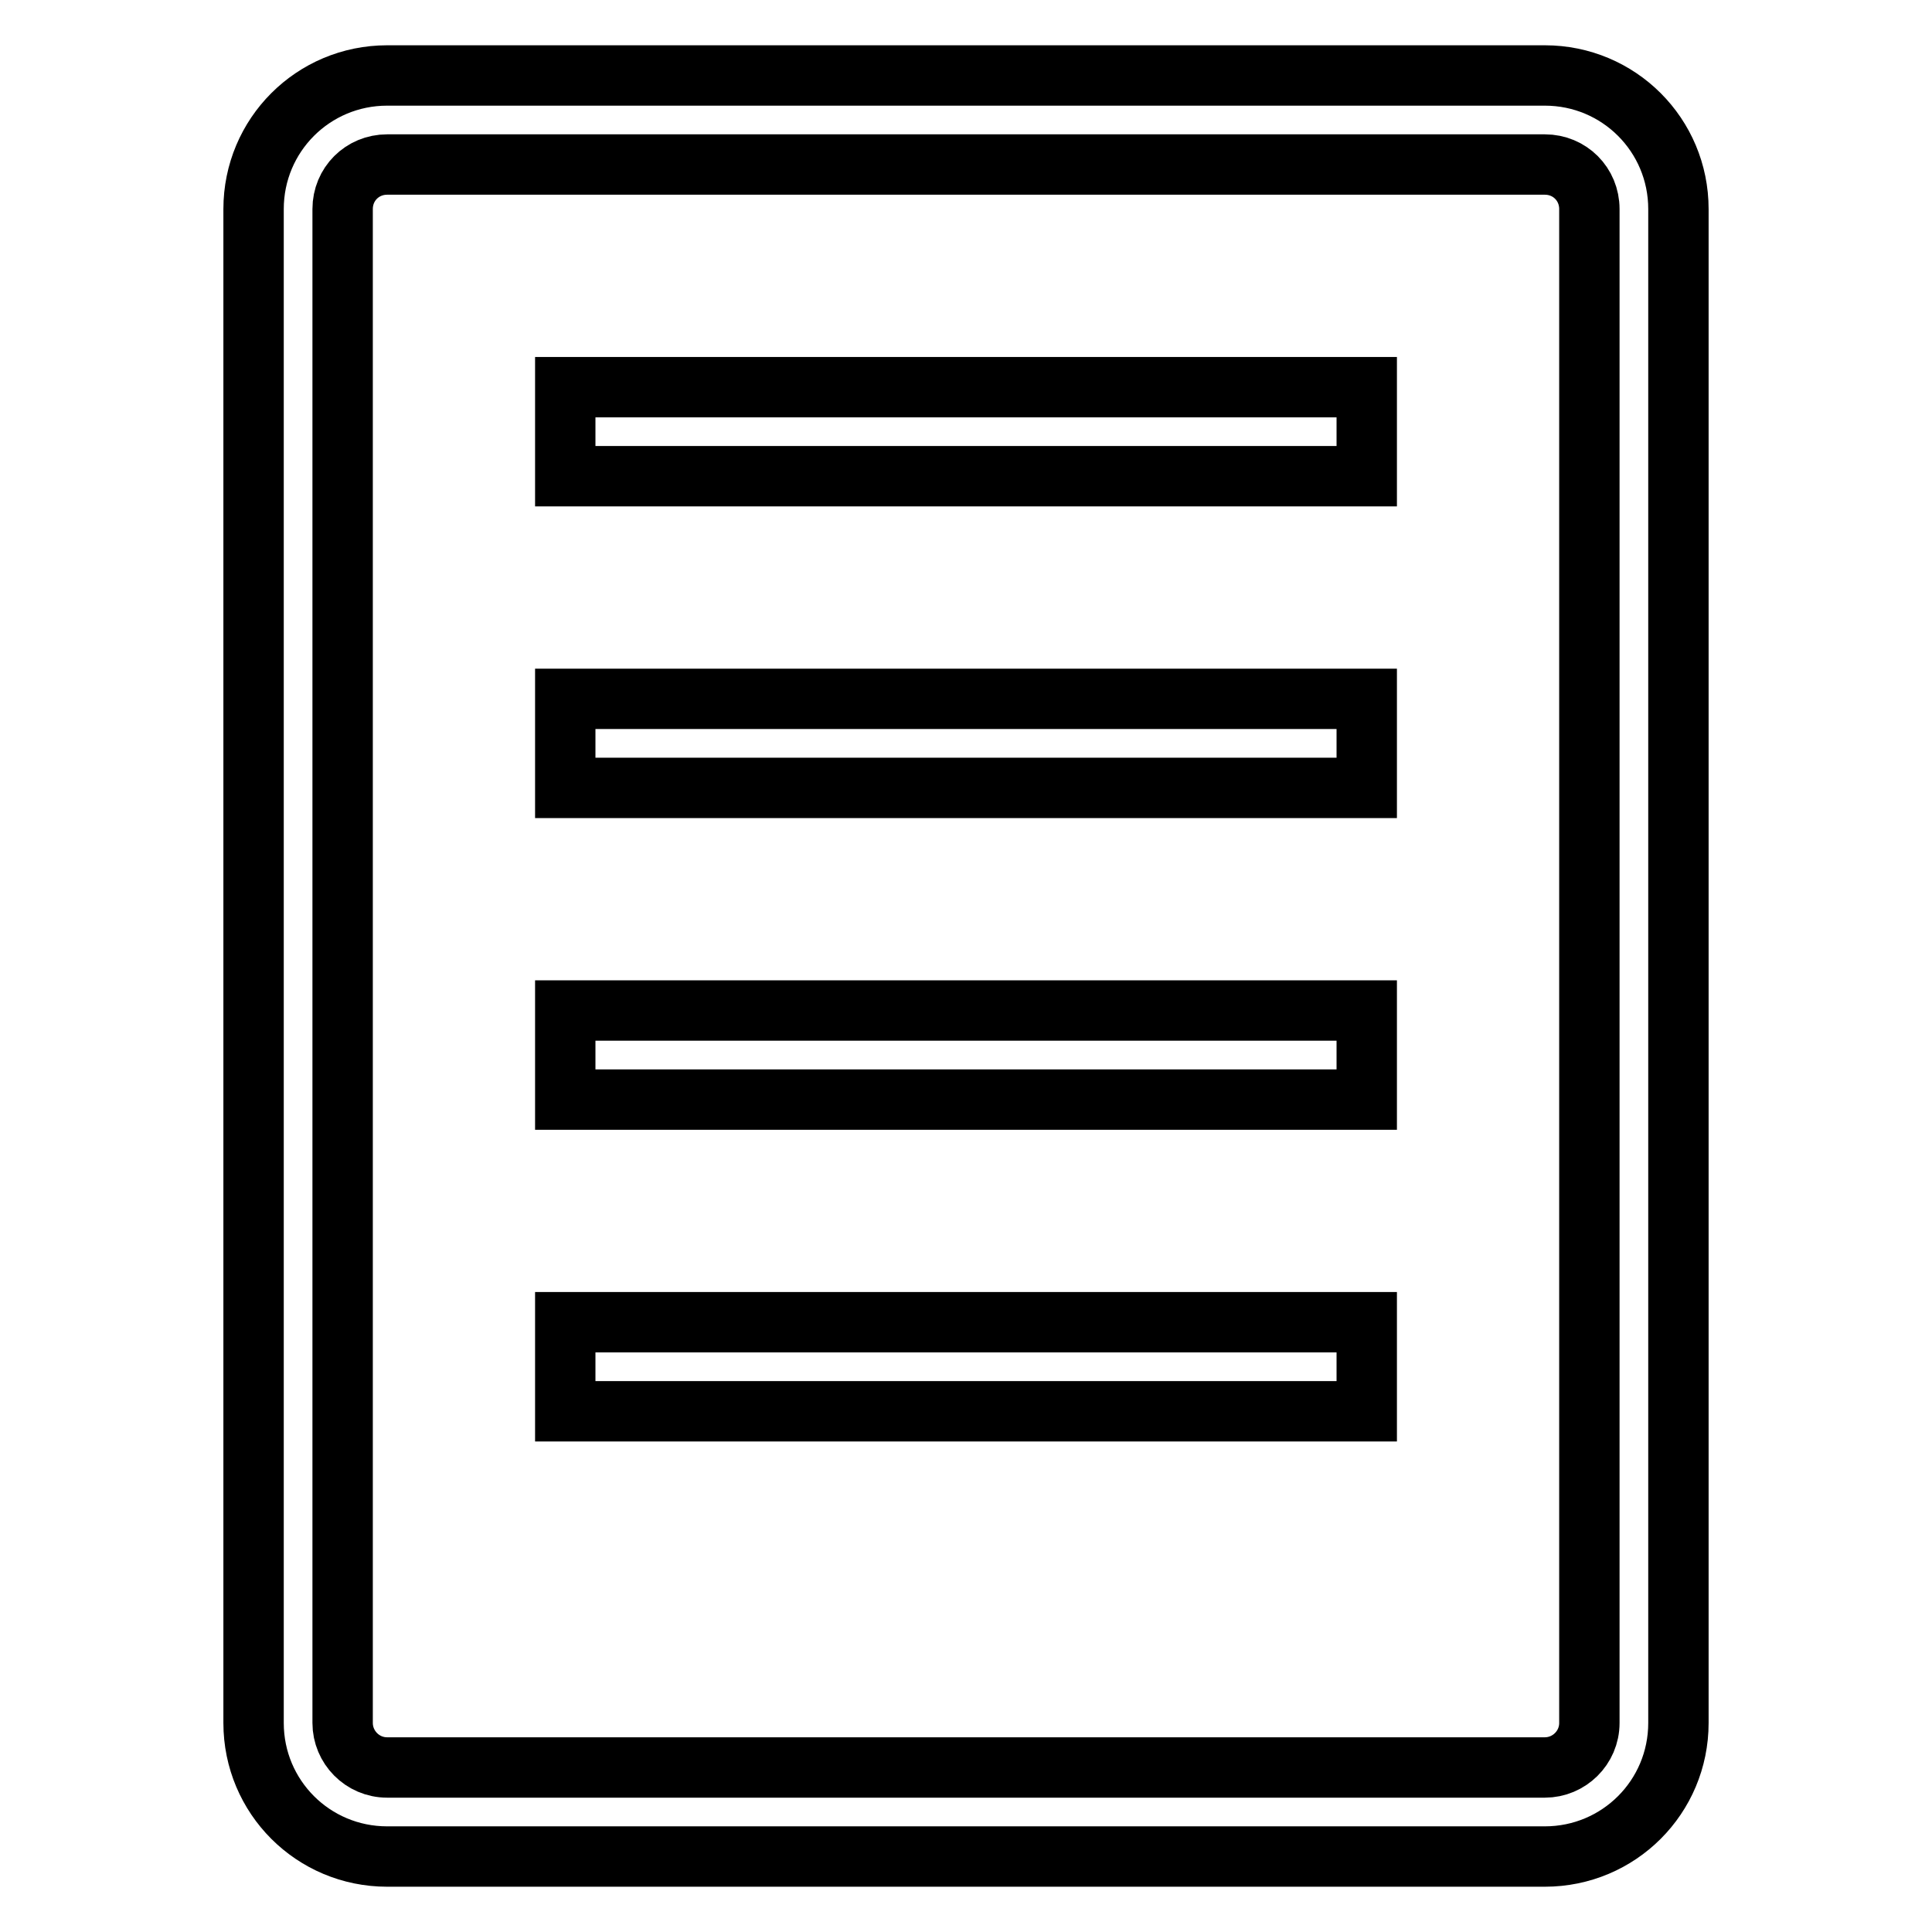 <?xml version="1.0" encoding="utf-8"?>
<!-- Svg Vector Icons : http://www.onlinewebfonts.com/icon -->
<!DOCTYPE svg PUBLIC "-//W3C//DTD SVG 1.1//EN" "http://www.w3.org/Graphics/SVG/1.1/DTD/svg11.dtd">
<svg version="1.1" xmlns="http://www.w3.org/2000/svg" xmlns:xlink="http://www.w3.org/1999/xlink" x="0px" y="0px" viewBox="0 0 256 256" enable-background="new 0 0 256 256" xml:space="preserve">
<g><g><path stroke-width="8" fill-opacity="0" stroke="#000000"  d="M204.7,10H51.3c-9.8,0-17.7,7.9-17.7,17.7v200.6c0,9.8,7.9,17.7,17.7,17.7h153.4c9.8,0,17.7-7.9,17.7-17.7V27.7C222.4,17.9,214.5,10,204.7,10z M210.6,228.3c0,3.3-2.7,5.9-5.9,5.9H51.3c-3.3,0-5.9-2.7-5.9-5.9V27.7c0-3.3,2.6-5.9,5.9-5.9h153.4c3.3,0,5.9,2.6,5.9,5.9V228.3z M74.9,63.1h106.2V51.3H74.9V63.1z M74.9,104.4h106.2V92.6H74.9V104.4z M74.9,145.7h106.2v-11.8H74.9V145.7z M74.9,187h106.2v-11.8H74.9V187z"/></g></g>
</svg>